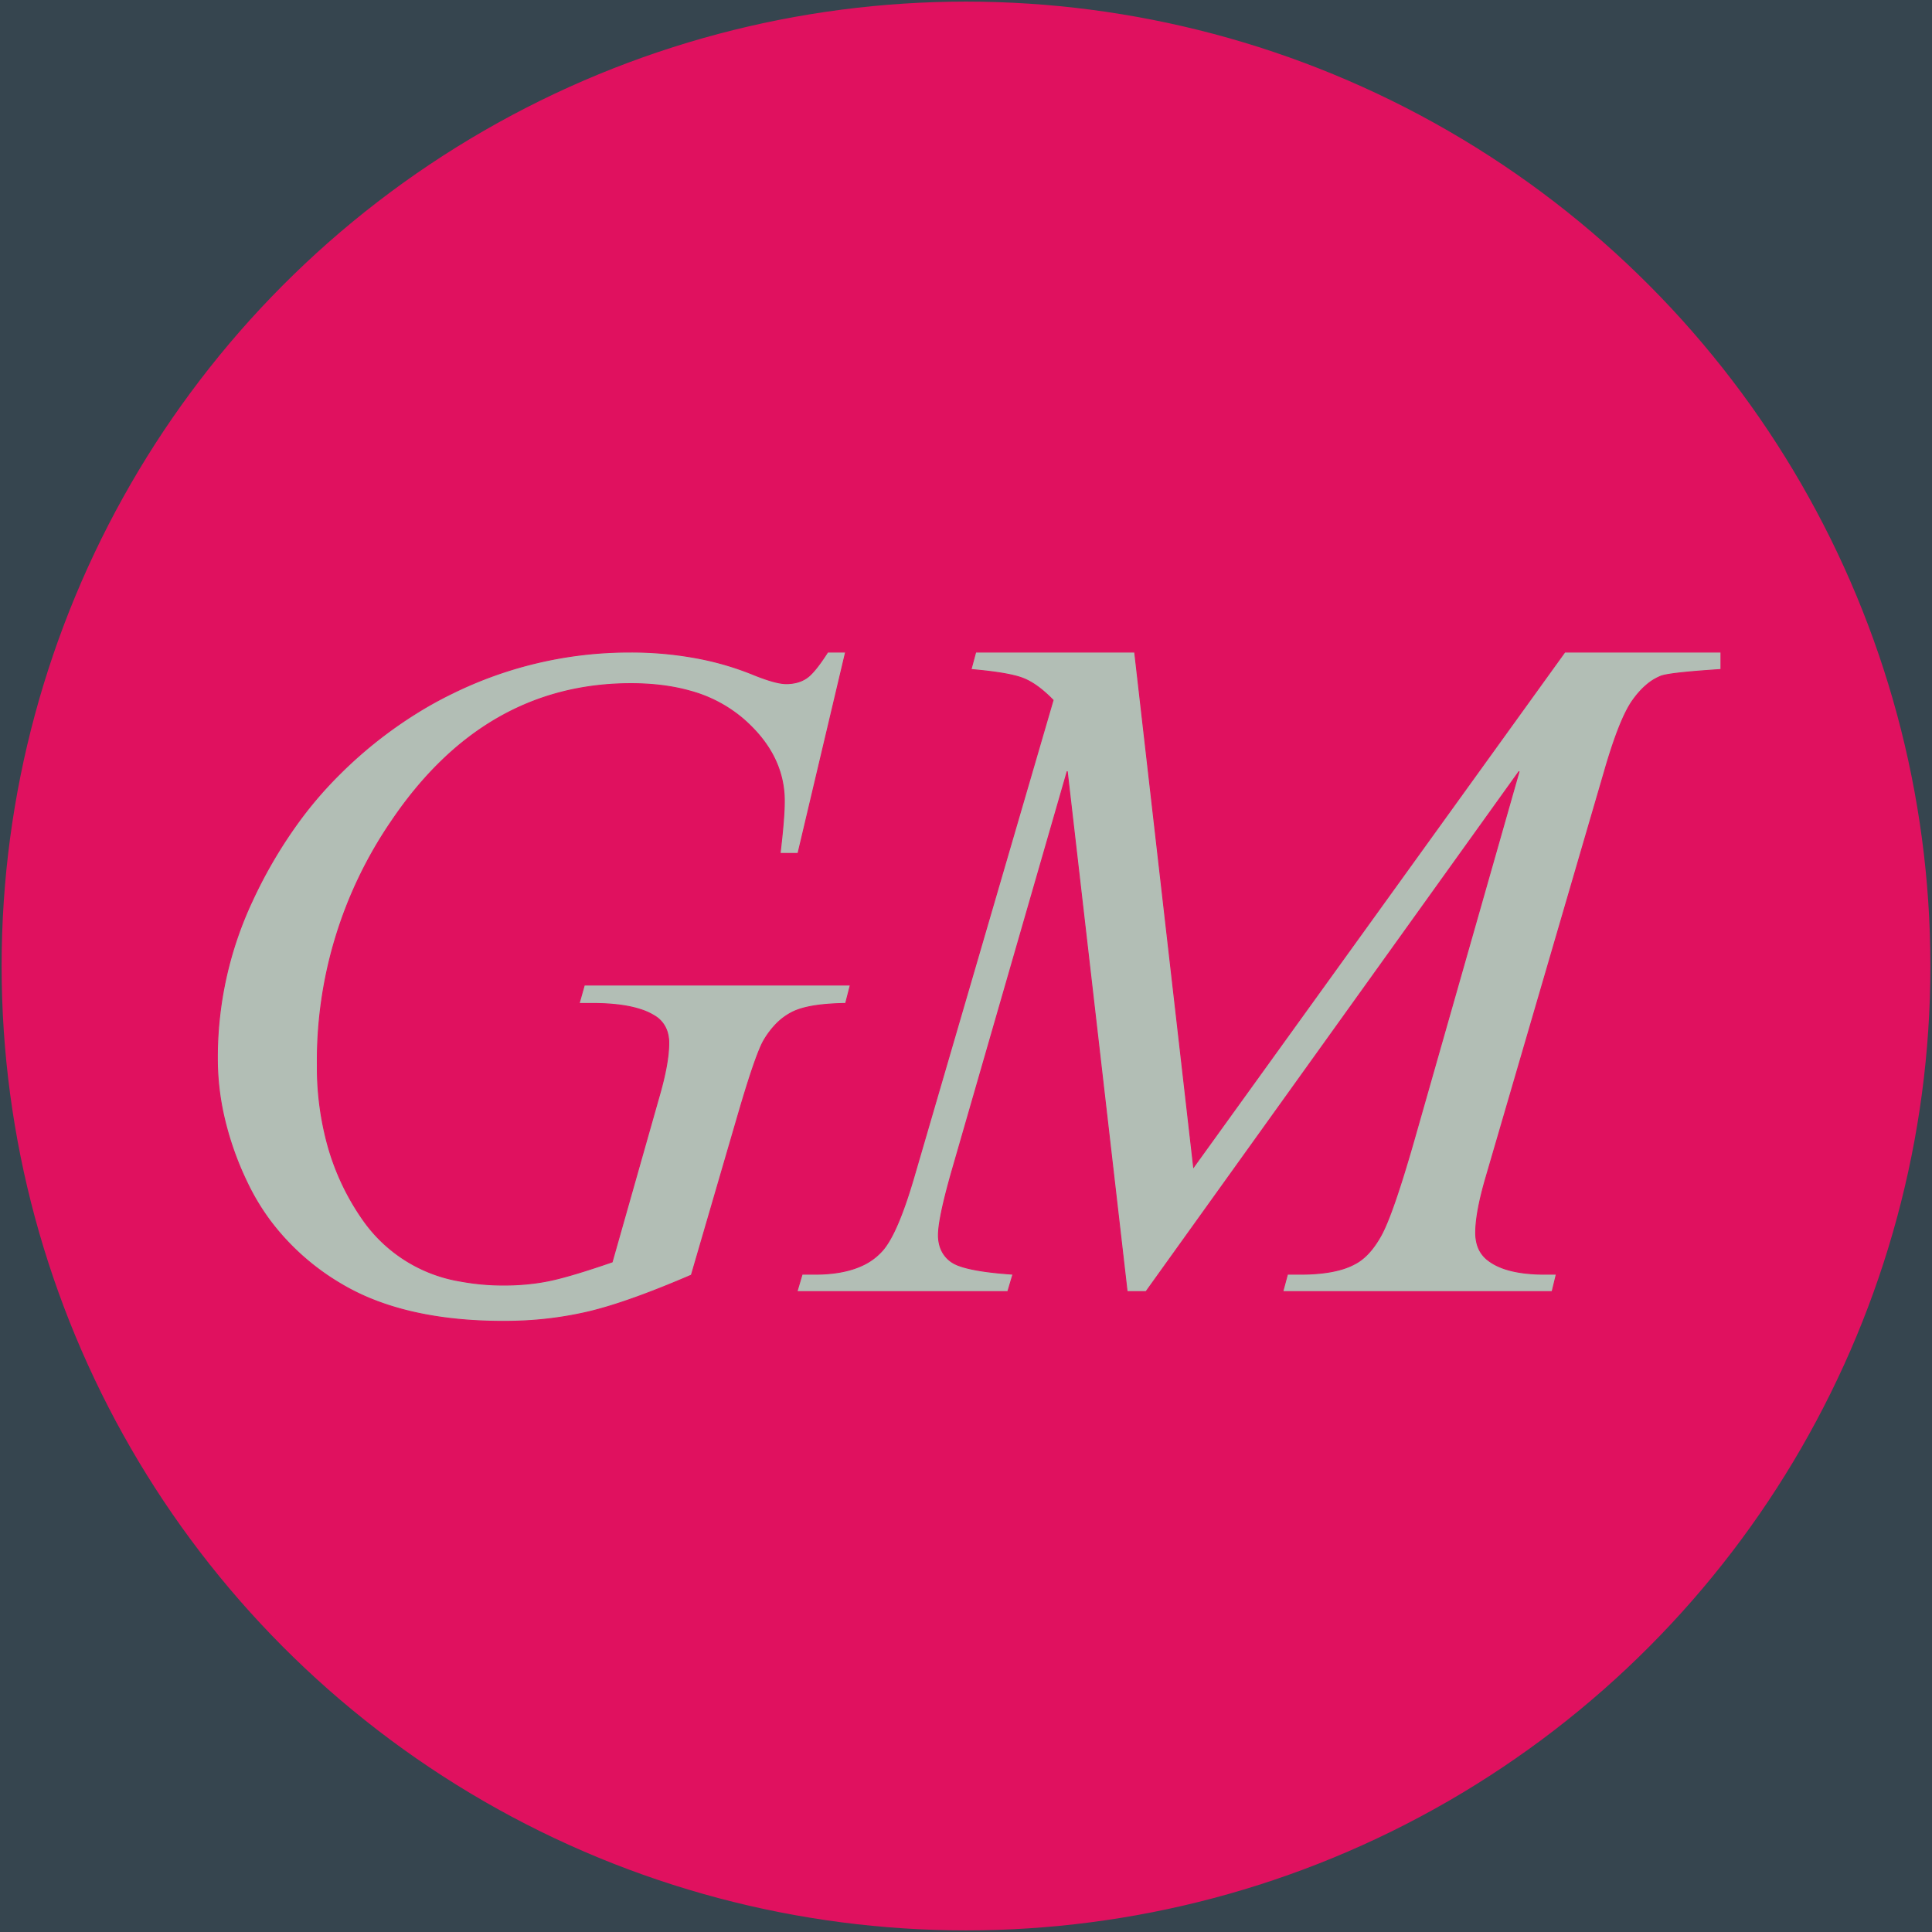 <svg width='600' height='600' xmlns='http://www.w3.org/2000/svg'><g><rect height="600" width="600" y="0" x="0" fill="#36454f"/><ellipse ry="297" rx="297" cy="300" cx="300" stroke="#e0115f" stroke-width="5px" fill="#e0115f"/></g><g filter="url(#sh)" transform="scale(0.75)" stroke="#e0115f" stroke-width="0.1px" fill="#B2BEB5"><path transform='translate(90,270), scale(4)' d='M 63.184 0 L 65.039 0 L 60.108 20.85 L 58.252 20.85 A 105.782 105.782 0 0 0 58.444 19.138 Q 58.692 16.748 58.692 15.43 Q 58.692 10.645 54.468 6.958 A 14.125 14.125 0 0 0 48.904 4.032 Q 46.786 3.438 44.265 3.308 A 28.034 28.034 0 0 0 42.822 3.272 Q 27.637 3.272 18.018 17.53 A 43.895 43.895 0 0 0 10.352 42.774 A 30.494 30.494 0 0 0 11.463 51.166 A 25.146 25.146 0 0 0 15.088 58.789 A 15.336 15.336 0 0 0 25.211 65.133 A 24.069 24.069 0 0 0 29.688 65.528 A 24.22 24.22 0 0 0 33.058 65.301 A 21.03 21.03 0 0 0 34.302 65.088 A 23.404 23.404 0 0 0 35.527 64.801 Q 36.918 64.441 38.886 63.8 A 121.419 121.419 0 0 0 40.869 63.135 L 45.703 46.094 Q 46.729 42.579 46.729 40.479 A 3.866 3.866 0 0 0 46.567 39.328 A 2.941 2.941 0 0 0 45.459 37.793 A 6.323 6.323 0 0 0 43.84 37.017 Q 42.211 36.479 39.772 36.394 A 27.198 27.198 0 0 0 38.819 36.377 L 37.451 36.377 L 37.988 34.473 L 65.528 34.473 L 65.039 36.377 A 27.974 27.974 0 0 0 63.187 36.458 Q 60.826 36.647 59.571 37.256 A 6.282 6.282 0 0 0 57.719 38.649 A 8.888 8.888 0 0 0 56.641 40.088 A 6.054 6.054 0 0 0 56.261 40.831 Q 55.434 42.696 53.955 47.754 L 49.072 64.502 A 115.006 115.006 0 0 1 45.144 66.115 Q 41.528 67.516 38.89 68.187 A 29.561 29.561 0 0 1 38.281 68.335 A 37.429 37.429 0 0 1 31.047 69.264 A 42.359 42.359 0 0 1 29.639 69.288 Q 21.815 69.288 16.208 67.084 A 23.057 23.057 0 0 1 12.696 65.357 A 25.042 25.042 0 0 1 5.501 58.929 A 23.774 23.774 0 0 1 3.101 54.956 A 32.135 32.135 0 0 1 0.594 47.701 A 27.11 27.11 0 0 1 0 42.09 A 38.15 38.15 0 0 1 3.613 25.757 A 48.508 48.508 0 0 1 8.533 17.41 A 40.818 40.818 0 0 1 12.622 12.671 A 44.872 44.872 0 0 1 21.61 5.717 A 40.836 40.836 0 0 1 24.365 4.248 A 41.483 41.483 0 0 1 42.725 0 A 36.923 36.923 0 0 1 50.06 0.701 A 30.051 30.051 0 0 1 55.518 2.344 A 24.095 24.095 0 0 0 56.589 2.75 Q 58.081 3.272 58.887 3.272 A 4.416 4.416 0 0 0 59.885 3.164 A 3.299 3.299 0 0 0 60.962 2.71 A 3.162 3.162 0 0 0 61.421 2.33 Q 62.158 1.612 63.184 0 Z'/><path transform='translate(330,270), scale(4)' d='M 18.506 0 L 34.961 0 L 41.064 53.32 L 79.492 0 L 95.654 0 L 95.654 1.807 A 156.02 156.02 0 0 0 93.83 1.935 Q 90.408 2.197 89.546 2.459 A 1.699 1.699 0 0 0 89.453 2.49 A 5.406 5.406 0 0 0 87.932 3.423 Q 87.181 4.062 86.499 5.029 Q 85.201 6.87 83.697 11.997 A 80.896 80.896 0 0 0 83.594 12.354 L 71.338 54.346 A 40.1 40.1 0 0 0 70.819 56.282 Q 70.264 58.598 70.264 60.107 A 4.36 4.36 0 0 0 70.418 61.301 A 3.097 3.097 0 0 0 71.582 62.988 Q 73.319 64.314 76.939 64.399 A 21.503 21.503 0 0 0 77.441 64.404 L 78.613 64.404 L 78.174 66.211 L 50.293 66.211 L 50.781 64.404 L 52.1 64.404 Q 55.627 64.404 57.566 63.434 A 5.751 5.751 0 0 0 57.764 63.33 Q 58.94 62.723 59.925 61.275 A 11.223 11.223 0 0 0 60.474 60.376 Q 61.67 58.203 63.818 50.732 L 74.756 12.354 L 36.133 66.211 L 34.18 66.211 L 27.979 12.354 L 16.162 53.32 A 93.184 93.184 0 0 0 15.572 55.443 Q 14.772 58.474 14.665 59.938 A 5.721 5.721 0 0 0 14.648 60.352 A 3.93 3.93 0 0 0 14.818 61.538 A 3.02 3.02 0 0 0 15.967 63.11 A 3.458 3.458 0 0 0 16.791 63.523 Q 18.192 64.038 21.116 64.306 A 52.03 52.03 0 0 0 22.363 64.404 L 21.826 66.211 L 0 66.211 L 0.537 64.404 L 1.855 64.404 Q 4.789 64.404 6.734 63.505 A 6.257 6.257 0 0 0 8.838 61.963 Q 10.4 60.205 12.109 54.346 L 26.514 4.98 Q 25.365 3.797 24.291 3.159 A 6.154 6.154 0 0 0 23.437 2.734 A 7.06 7.06 0 0 0 22.549 2.457 Q 20.984 2.063 18.018 1.807 L 18.506 0 Z'/><filter id="sh" x="0" y="0" width="300%" height="300%"><feDropShadow dx="10" dy="10" stdDeviation="0" flood-color="#FFFFFF" flood-opacity="1"></feDropShadow></filter></g></svg>